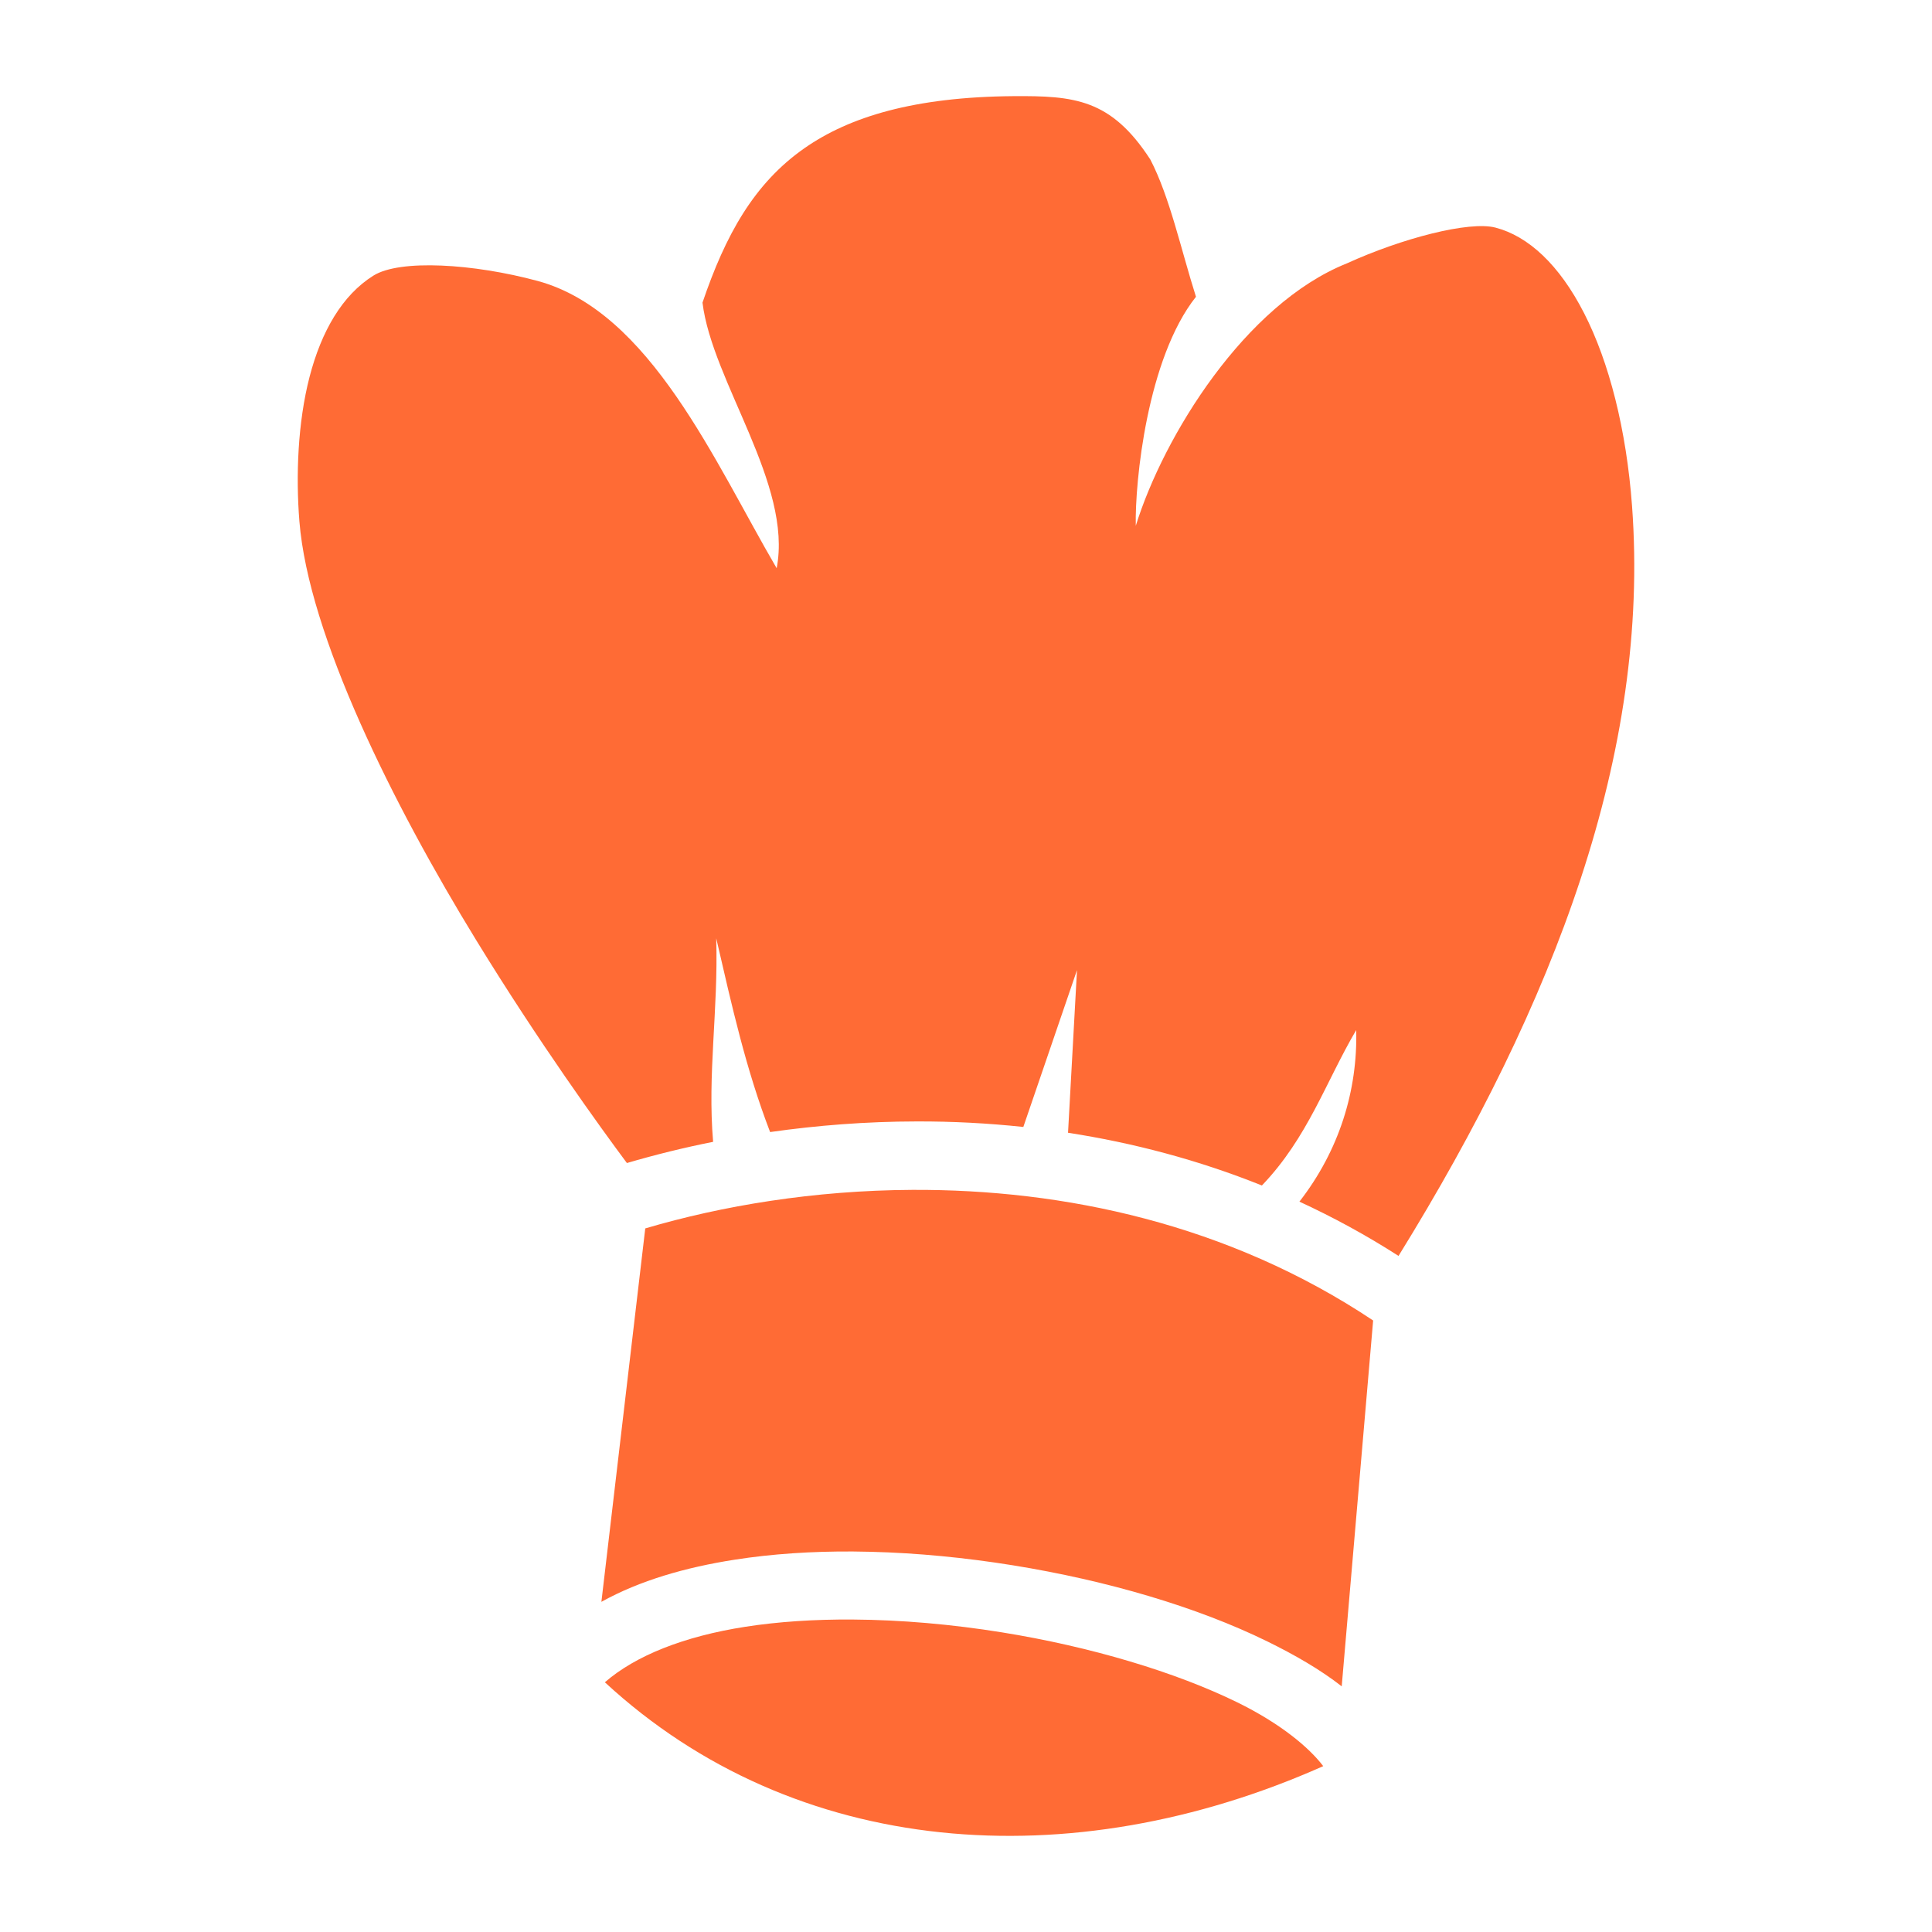 <?xml version="1.0" encoding="utf-8" ?>
<svg xmlns="http://www.w3.org/2000/svg" xmlns:xlink="http://www.w3.org/1999/xlink" width="64" height="64" viewBox="0 0 64 64">
	<defs>
		<clipPath id="clipPath6134772107">
			<path d="M0 0L64 0L64 64L0 64L0 0Z" fill-rule="nonzero" transform="matrix(1 0 0 1 0 0)"/>
		</clipPath>
	</defs>
	<g clip-path="url(#clipPath6134772107)">
		<path d="M23.713 0.001C20.404 0.026 18.267 0.693 16.793 1.72C15.109 2.893 14.164 4.614 13.408 6.841C13.728 9.458 16.401 12.865 15.865 15.639C13.805 12.112 11.682 7.14 7.952 6.124C5.817 5.547 3.384 5.399 2.509 5.945C1.475 6.59 0.783 7.79 0.391 9.302C-0 10.813 -0.066 12.581 0.055 14.087C0.359 17.854 3.153 23.462 5.92 27.974C7.992 31.353 10.017 34.151 10.904 35.343C11.374 35.205 11.848 35.077 12.324 34.96C12.8 34.843 13.279 34.736 13.76 34.641C13.568 32.388 13.933 30.306 13.863 27.897C14.389 30.171 14.843 32.219 15.648 34.317C17.196 34.096 18.825 33.967 20.504 33.965C21.094 33.963 21.683 33.978 22.273 34.008C22.862 34.039 23.449 34.085 24.036 34.148L25.814 28.952L25.517 34.34C27.657 34.671 29.818 35.235 31.939 36.087C33.466 34.493 34.049 32.662 35.063 30.939C35.113 32.94 34.5 34.926 33.182 36.622C34.294 37.135 35.392 37.731 36.465 38.42C41.654 30.026 44.801 21.733 44.201 13.582C44.014 11.041 43.44 8.809 42.614 7.194C41.789 5.579 40.761 4.639 39.678 4.356C38.805 4.128 36.575 4.71 34.748 5.543C31.38 6.894 28.685 11.258 27.761 14.234C27.73 12.779 28.137 8.686 29.755 6.647C29.257 5.076 28.89 3.348 28.244 2.102C26.939 0.087 25.714 -0.012 23.713 0.001ZM20.358 36.232C17.11 36.248 14.059 36.756 11.512 37.509L10.059 49.879C11.329 49.173 12.849 48.736 14.473 48.483C15.718 48.288 17.04 48.203 18.394 48.211C18.587 48.213 18.781 48.216 18.976 48.221C20.533 48.26 22.125 48.417 23.685 48.668C26.806 49.171 29.792 50.049 32.118 51.19C33.036 51.641 33.88 52.128 34.583 52.678L35.624 40.559C30.816 37.351 25.355 36.208 20.358 36.232ZM18.378 50.465C17.126 50.457 15.922 50.534 14.82 50.706C12.806 51.02 11.19 51.658 10.174 52.544C16.476 58.367 25.597 59.048 33.971 55.322C33.498 54.698 32.547 53.907 31.127 53.21C29.081 52.206 26.261 51.362 23.327 50.89C21.677 50.624 19.988 50.475 18.378 50.465Z" fill-rule="nonzero" transform="matrix(1 0 0 1 9.863 3.184)" fill="rgb(255, 107, 53)"/>
	</g>
</svg>
